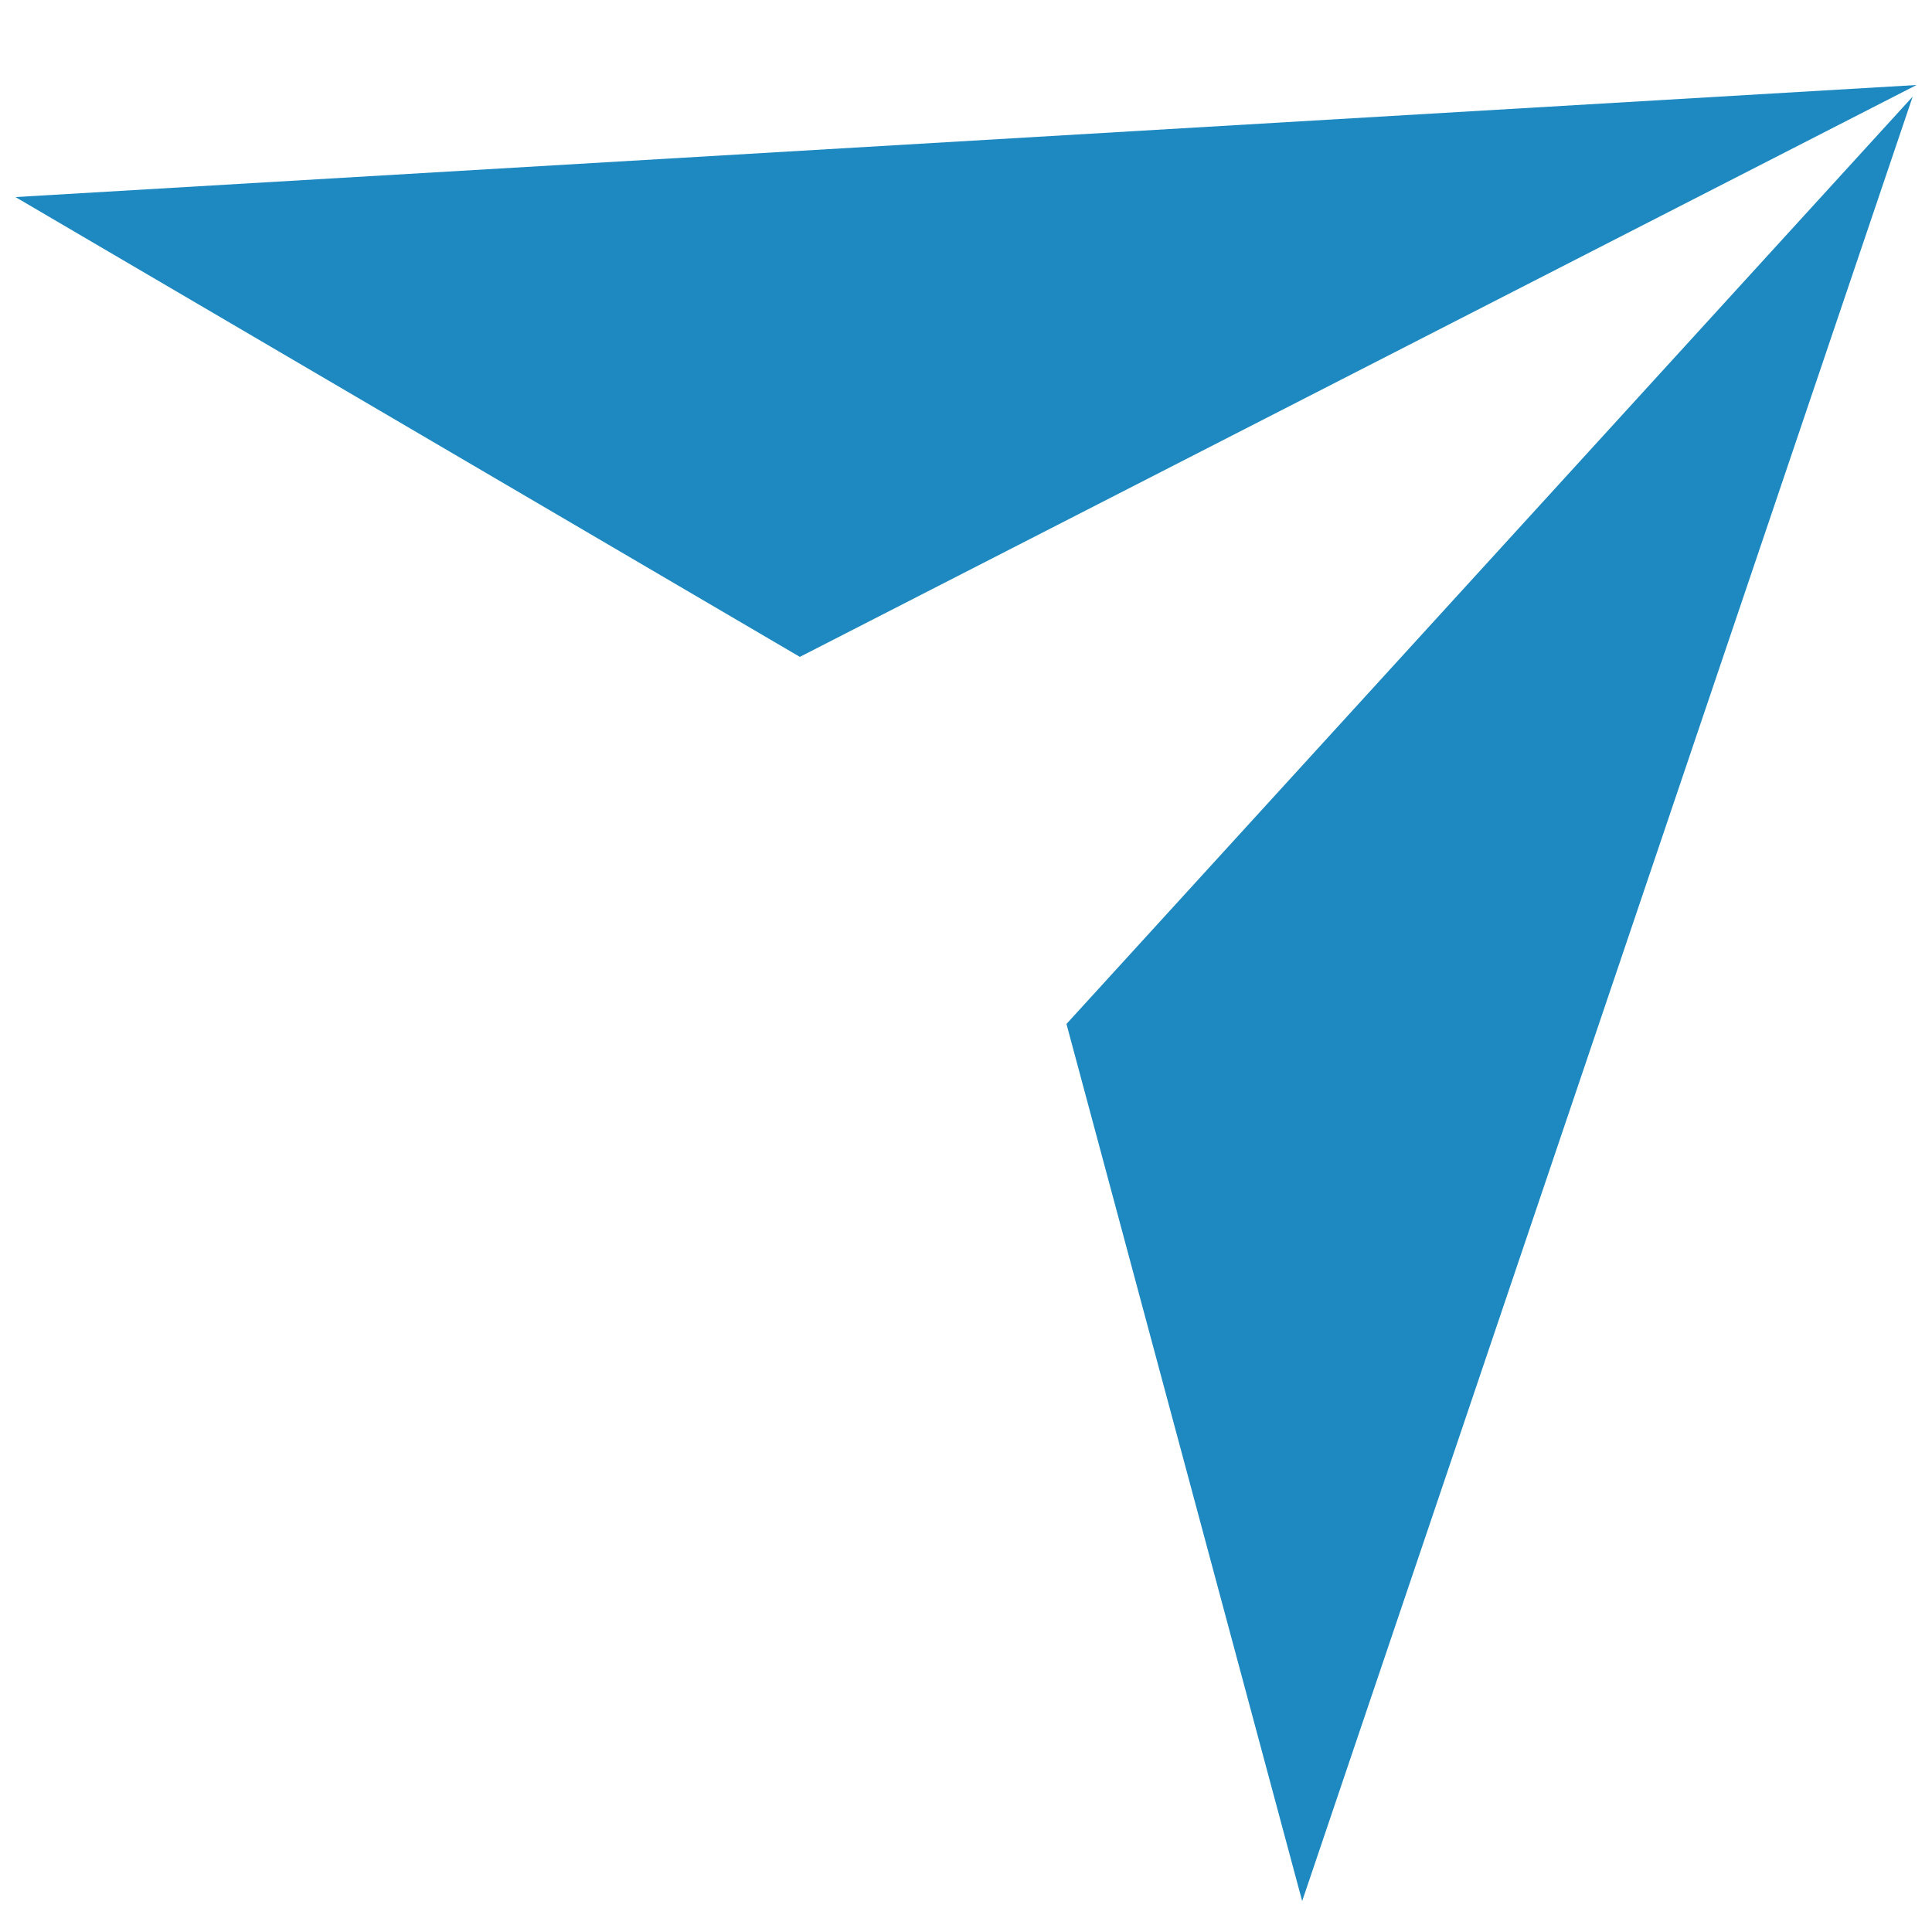 <svg version="1.1" id="Layer_1" xmlns="http://www.w3.org/2000/svg" x="0" y="0" viewBox="0 0 50 50" style="enable-background:new 0 0 50 50" xml:space="preserve"><style>.st0{display:none}.st1{fill-rule:evenodd;clip-rule:evenodd;fill:#d3e6f8}.st1,.st2{display:inline}.st3{fill:#1e89c0}.st4{fill:#d3e6f8}.st5{fill:#fff}.st6,.st8{display:inline}.st6{fill-rule:evenodd;clip-rule:evenodd;fill:#81d2e7}.st8{fill:#d3e6f8}.st9{fill:none;stroke:#1e89c0;stroke-miterlimit:10}.st11{fill:#f7bb52}.st14,.st15,.st17{display:inline;fill:#f7bb52}.st15,.st17{fill:#494949}.st17{fill:#1e89c0}</style><path class="st3" d="m.4 5.1 49.2-2.9L20.7 17zM33.7 49.2 49.5 2.5l-21.9 24z"/></svg>